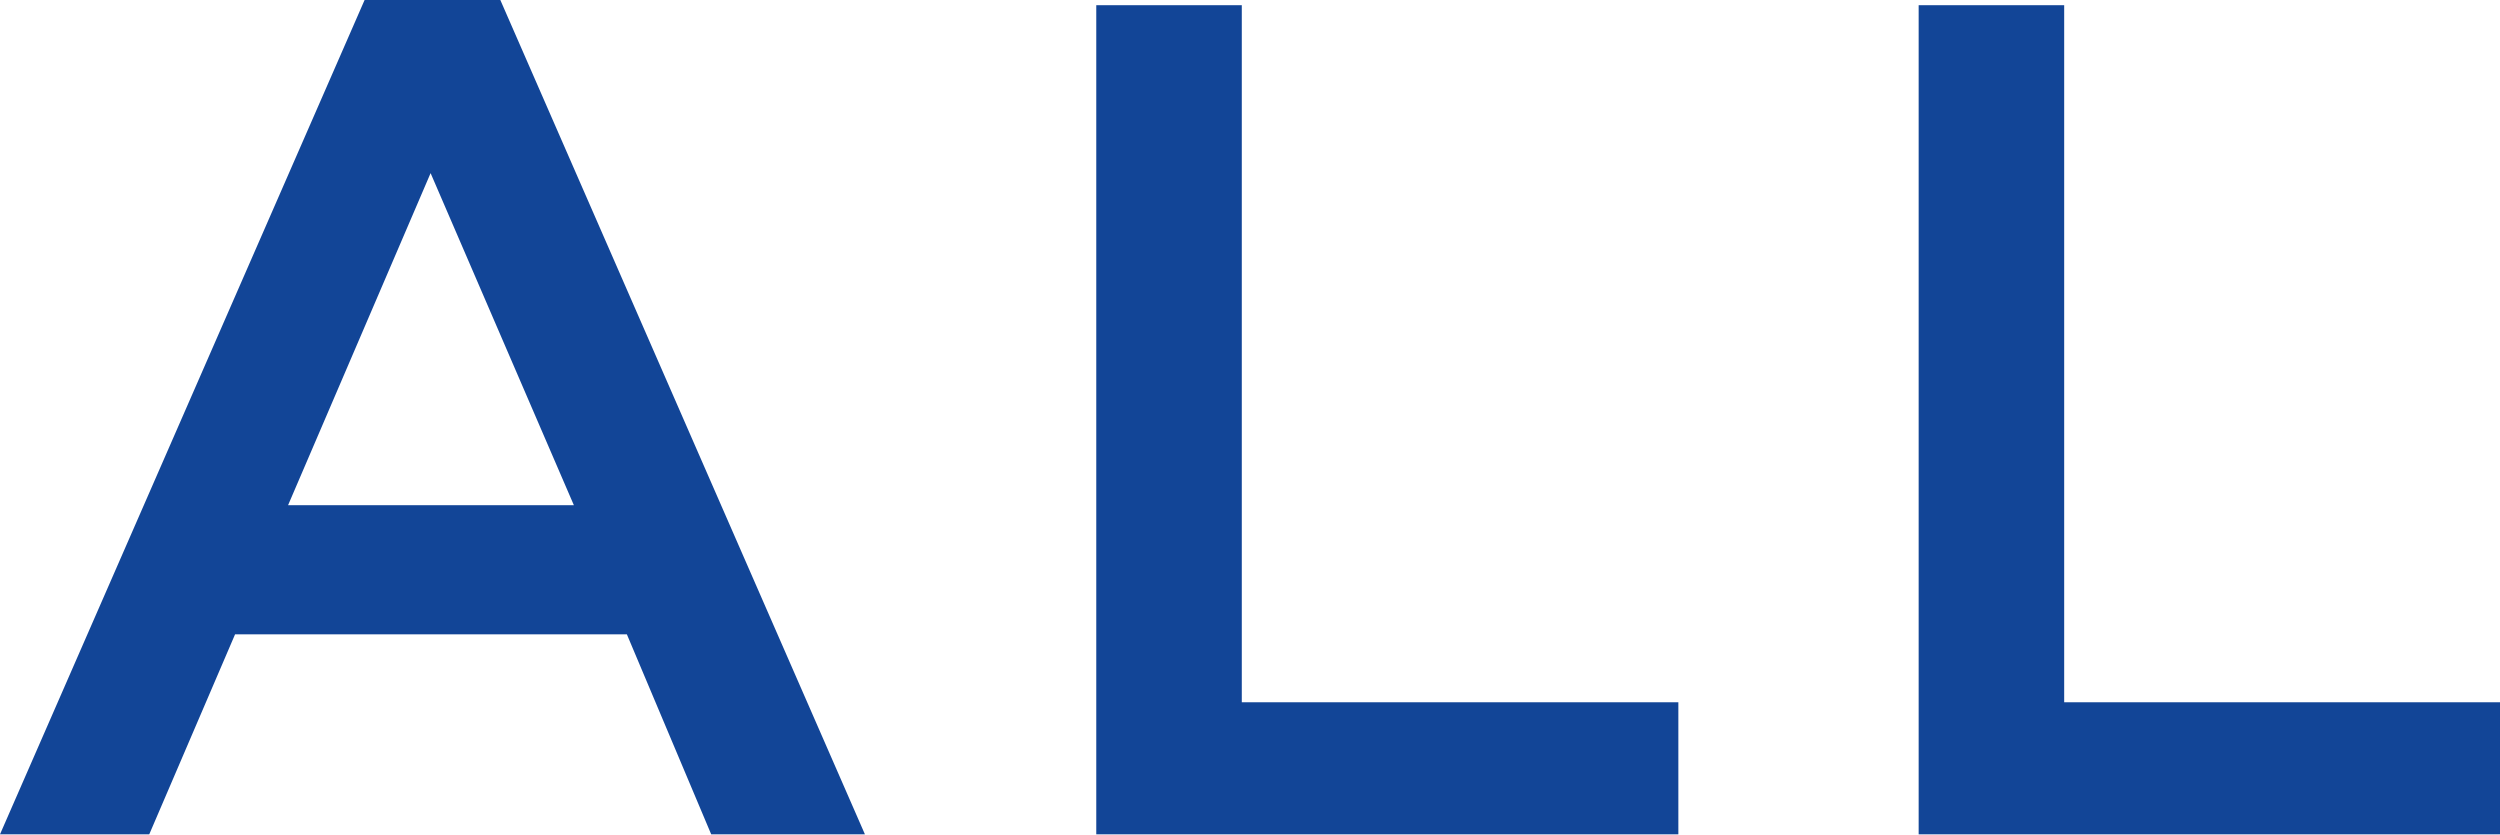 <svg xmlns="http://www.w3.org/2000/svg" width="33.5" height="11.19" viewBox="0 0 33.5 11.19"><defs><style>.cls-1{fill:#124597;fill-rule:evenodd}</style></defs><path id="ALL" class="cls-1" d="M1481.84 1588.77h2l1.15-2.68h5.25l1.13 2.68h2.06l-4.89-11.19h-1.81zm3.86-4.41l1.91-4.45 1.92 4.45h-3.83zm10.83 4.41h7.8V1587h-5.85v-9.34h-1.95v11.11zm11.02 0h7.8V1587h-5.85v-9.34h-1.95v11.11z" transform="translate(-1481.84 -1577.59)"/></svg>